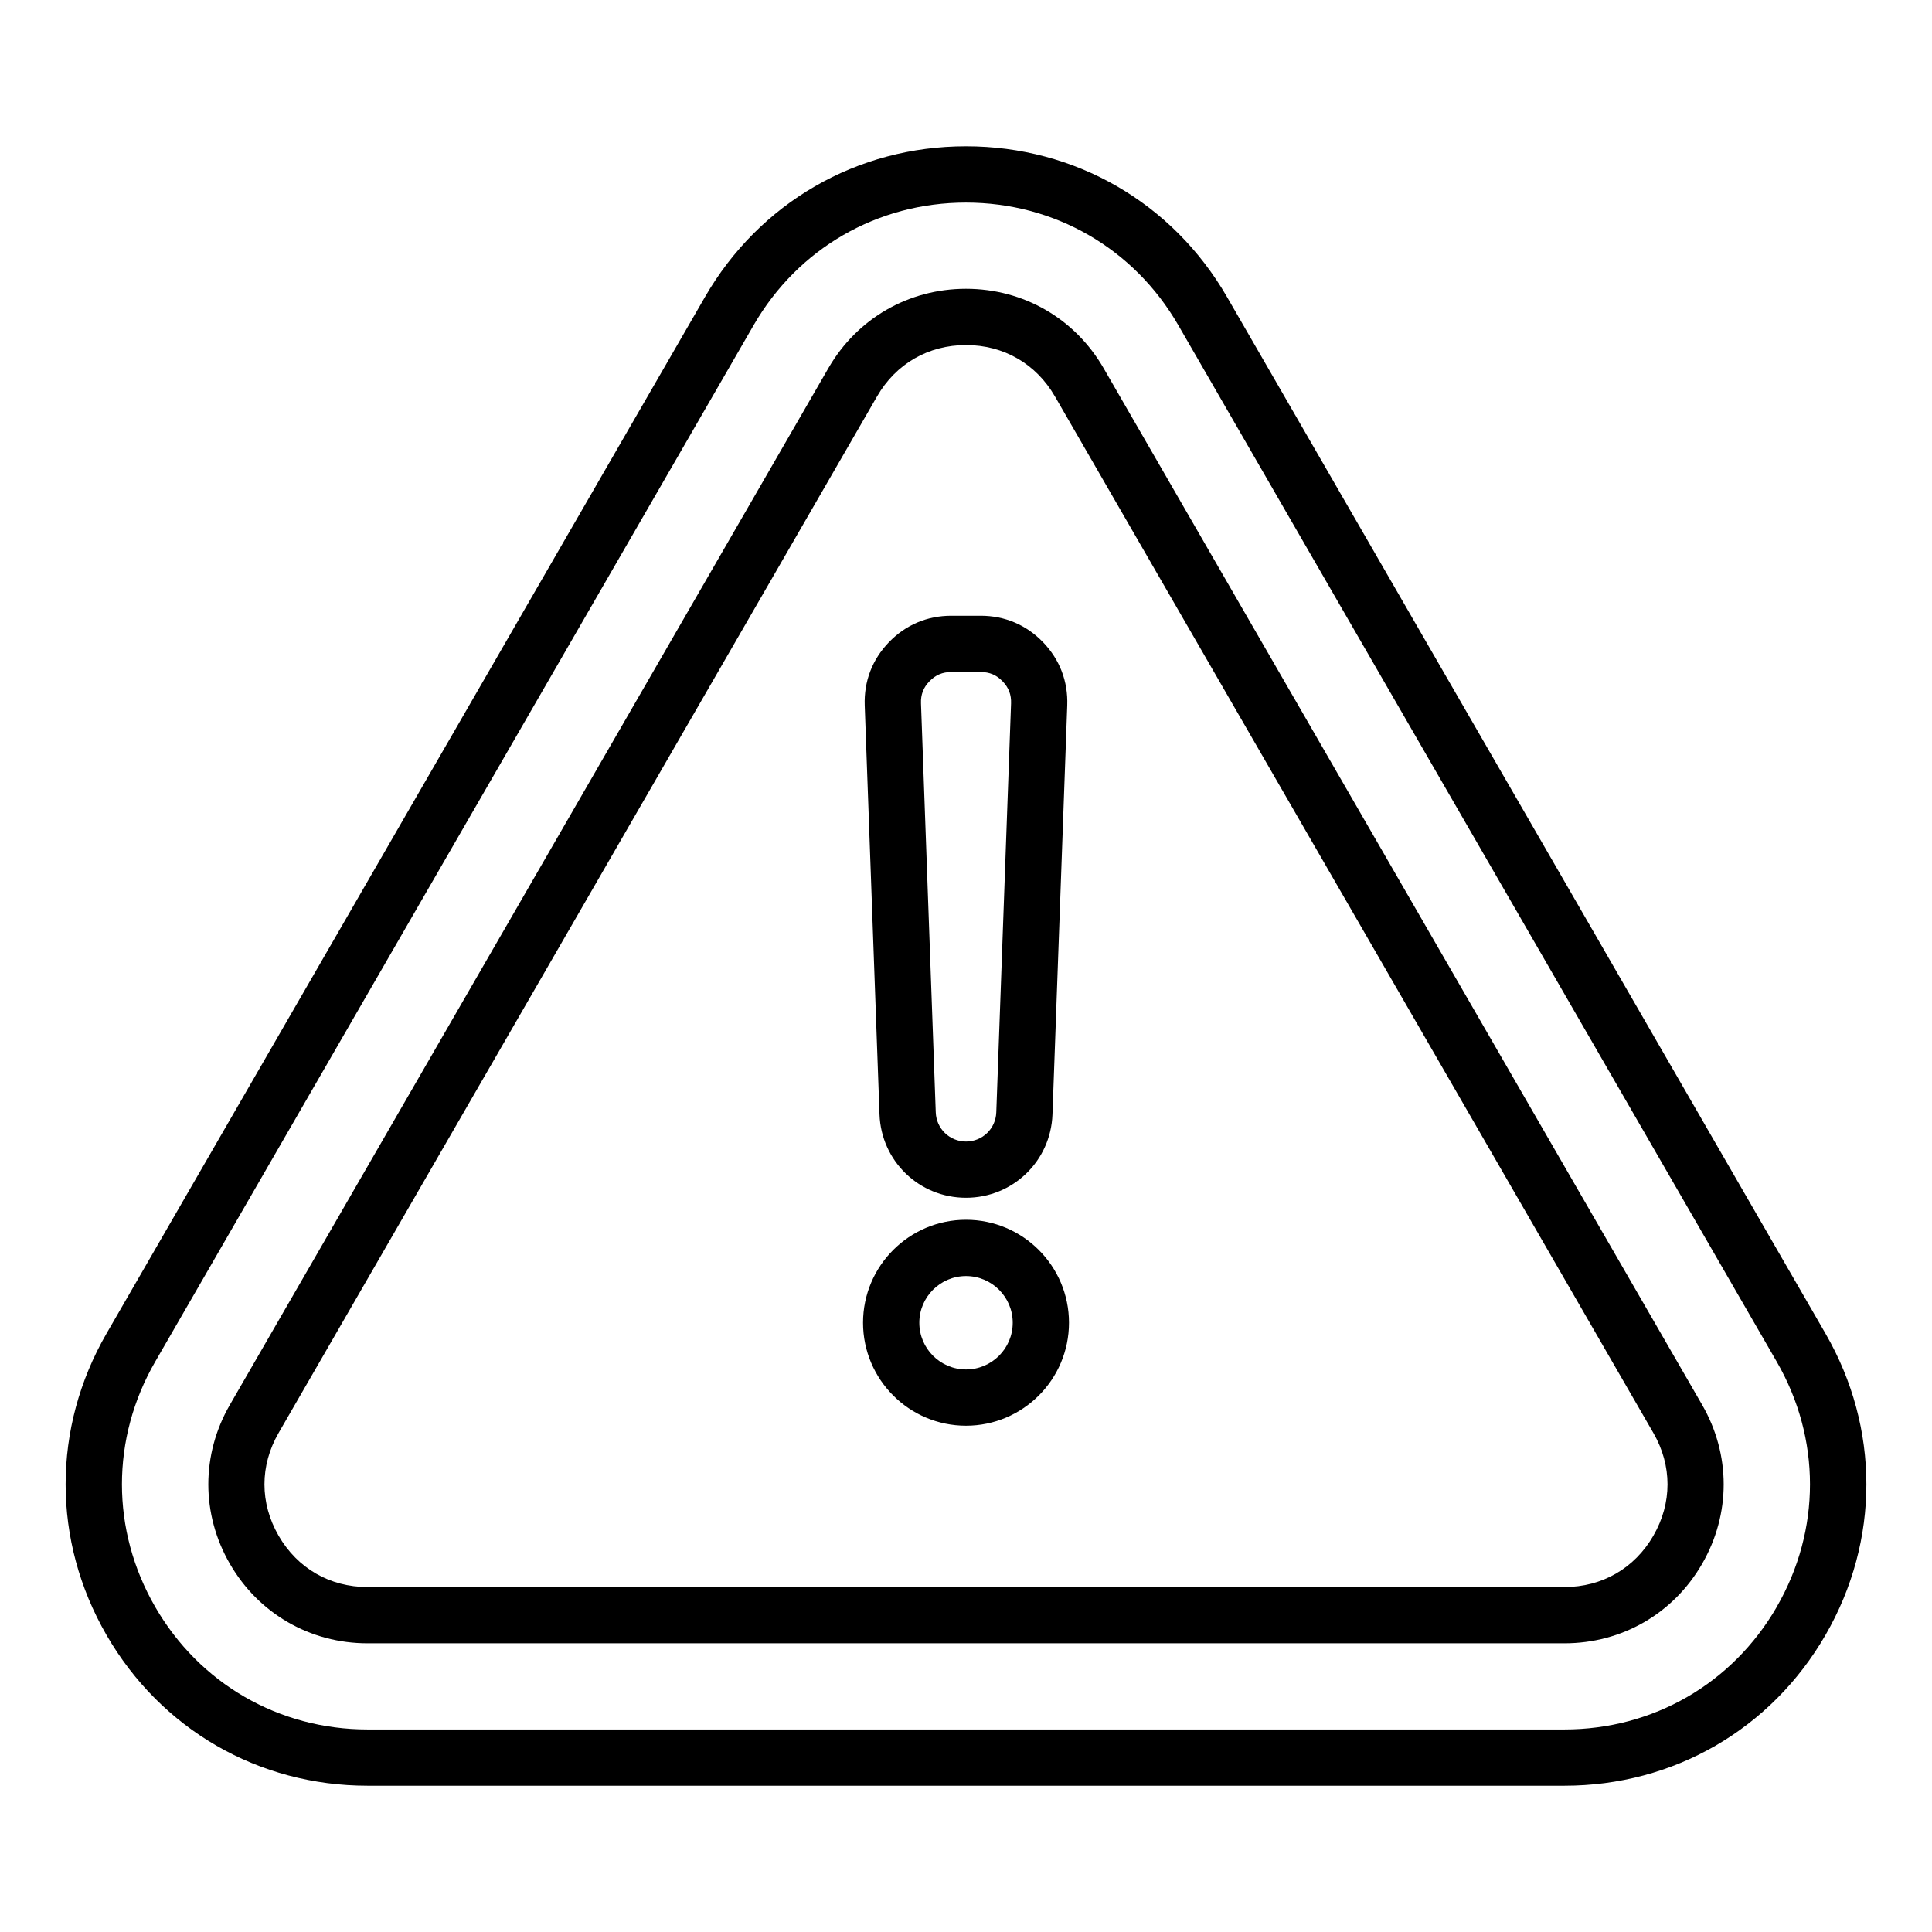 <?xml version="1.0" encoding="UTF-8"?>
<!-- Uploaded to: ICON Repo, www.iconrepo.com, Generator: ICON Repo Mixer Tools -->
<svg fill="#000000" width="800px" height="800px" version="1.1" viewBox="144 144 512 512" xmlns="http://www.w3.org/2000/svg">
 <path d="m627.78 497.41-158.6-274.7c-14.438-25.004-40.301-39.938-69.18-39.938s-54.742 14.93-69.18 39.941l-158.6 274.7c-14.438 25.012-14.438 54.875 0 79.879 14.438 25.008 40.301 39.941 69.18 39.941h317.2c28.879 0 54.738-14.93 69.18-39.941 14.438-25.004 14.438-54.867 0-79.879zm-12.914 72.43c-11.746 20.34-32.777 32.484-56.27 32.484h-317.2c-23.488 0-44.523-12.145-56.27-32.484-11.746-20.34-11.746-44.629 0-64.969l158.6-274.7c11.746-20.34 32.777-32.484 56.266-32.484 23.484 0 44.523 12.145 56.266 32.484l158.6 274.7c11.746 20.34 11.746 44.625 0 64.969zm-178.39-328.25c-7.613-13.188-21.254-21.059-36.48-21.059-15.223 0-28.871 7.871-36.48 21.059l-158.6 274.71c-7.613 13.188-7.613 28.938 0 42.125 7.613 13.188 21.254 21.066 36.484 21.066h317.2c15.23 0 28.871-7.871 36.484-21.066 7.613-13.188 7.613-28.938 0-42.125zm145.69 309.38c-4.992 8.648-13.582 13.609-23.57 13.609h-317.2c-9.988 0-18.578-4.961-23.57-13.609-4.992-8.648-4.992-18.566 0-27.215l158.6-274.7c4.992-8.648 13.582-13.609 23.57-13.609s18.578 4.961 23.57 13.609l158.6 274.7c4.992 8.648 4.992 18.566-0.004 27.215zm-205.09-111.66c0.445 12.395 10.516 22.109 22.922 22.109s22.473-9.707 22.918-22.109l3.914-108.37c0.23-6.371-1.988-12.16-6.414-16.75-4.426-4.586-10.133-7.012-16.504-7.012h-7.824c-6.375 0-12.082 2.426-16.512 7.012-4.426 4.586-6.644 10.379-6.414 16.75zm13.238-114.76c1.617-1.676 3.449-2.457 5.777-2.457h7.824c2.324 0 4.16 0.781 5.777 2.457 1.617 1.676 2.332 3.539 2.246 5.863l-3.914 108.37c-0.156 4.34-3.68 7.734-8.02 7.734s-7.863-3.394-8.02-7.734l-3.914-108.37c-0.09-2.328 0.625-4.191 2.242-5.863zm9.688 142.7c-15.047 0-27.289 12.238-27.289 27.289 0 15.047 12.238 27.289 27.289 27.289s27.289-12.238 27.289-27.289c0-15.051-12.246-27.289-27.289-27.289zm0 39.668c-6.824 0-12.375-5.551-12.375-12.375 0-6.824 5.551-12.375 12.375-12.375 6.828 0 12.379 5.551 12.379 12.375 0 6.82-5.551 12.375-12.379 12.375z"/>
</svg>